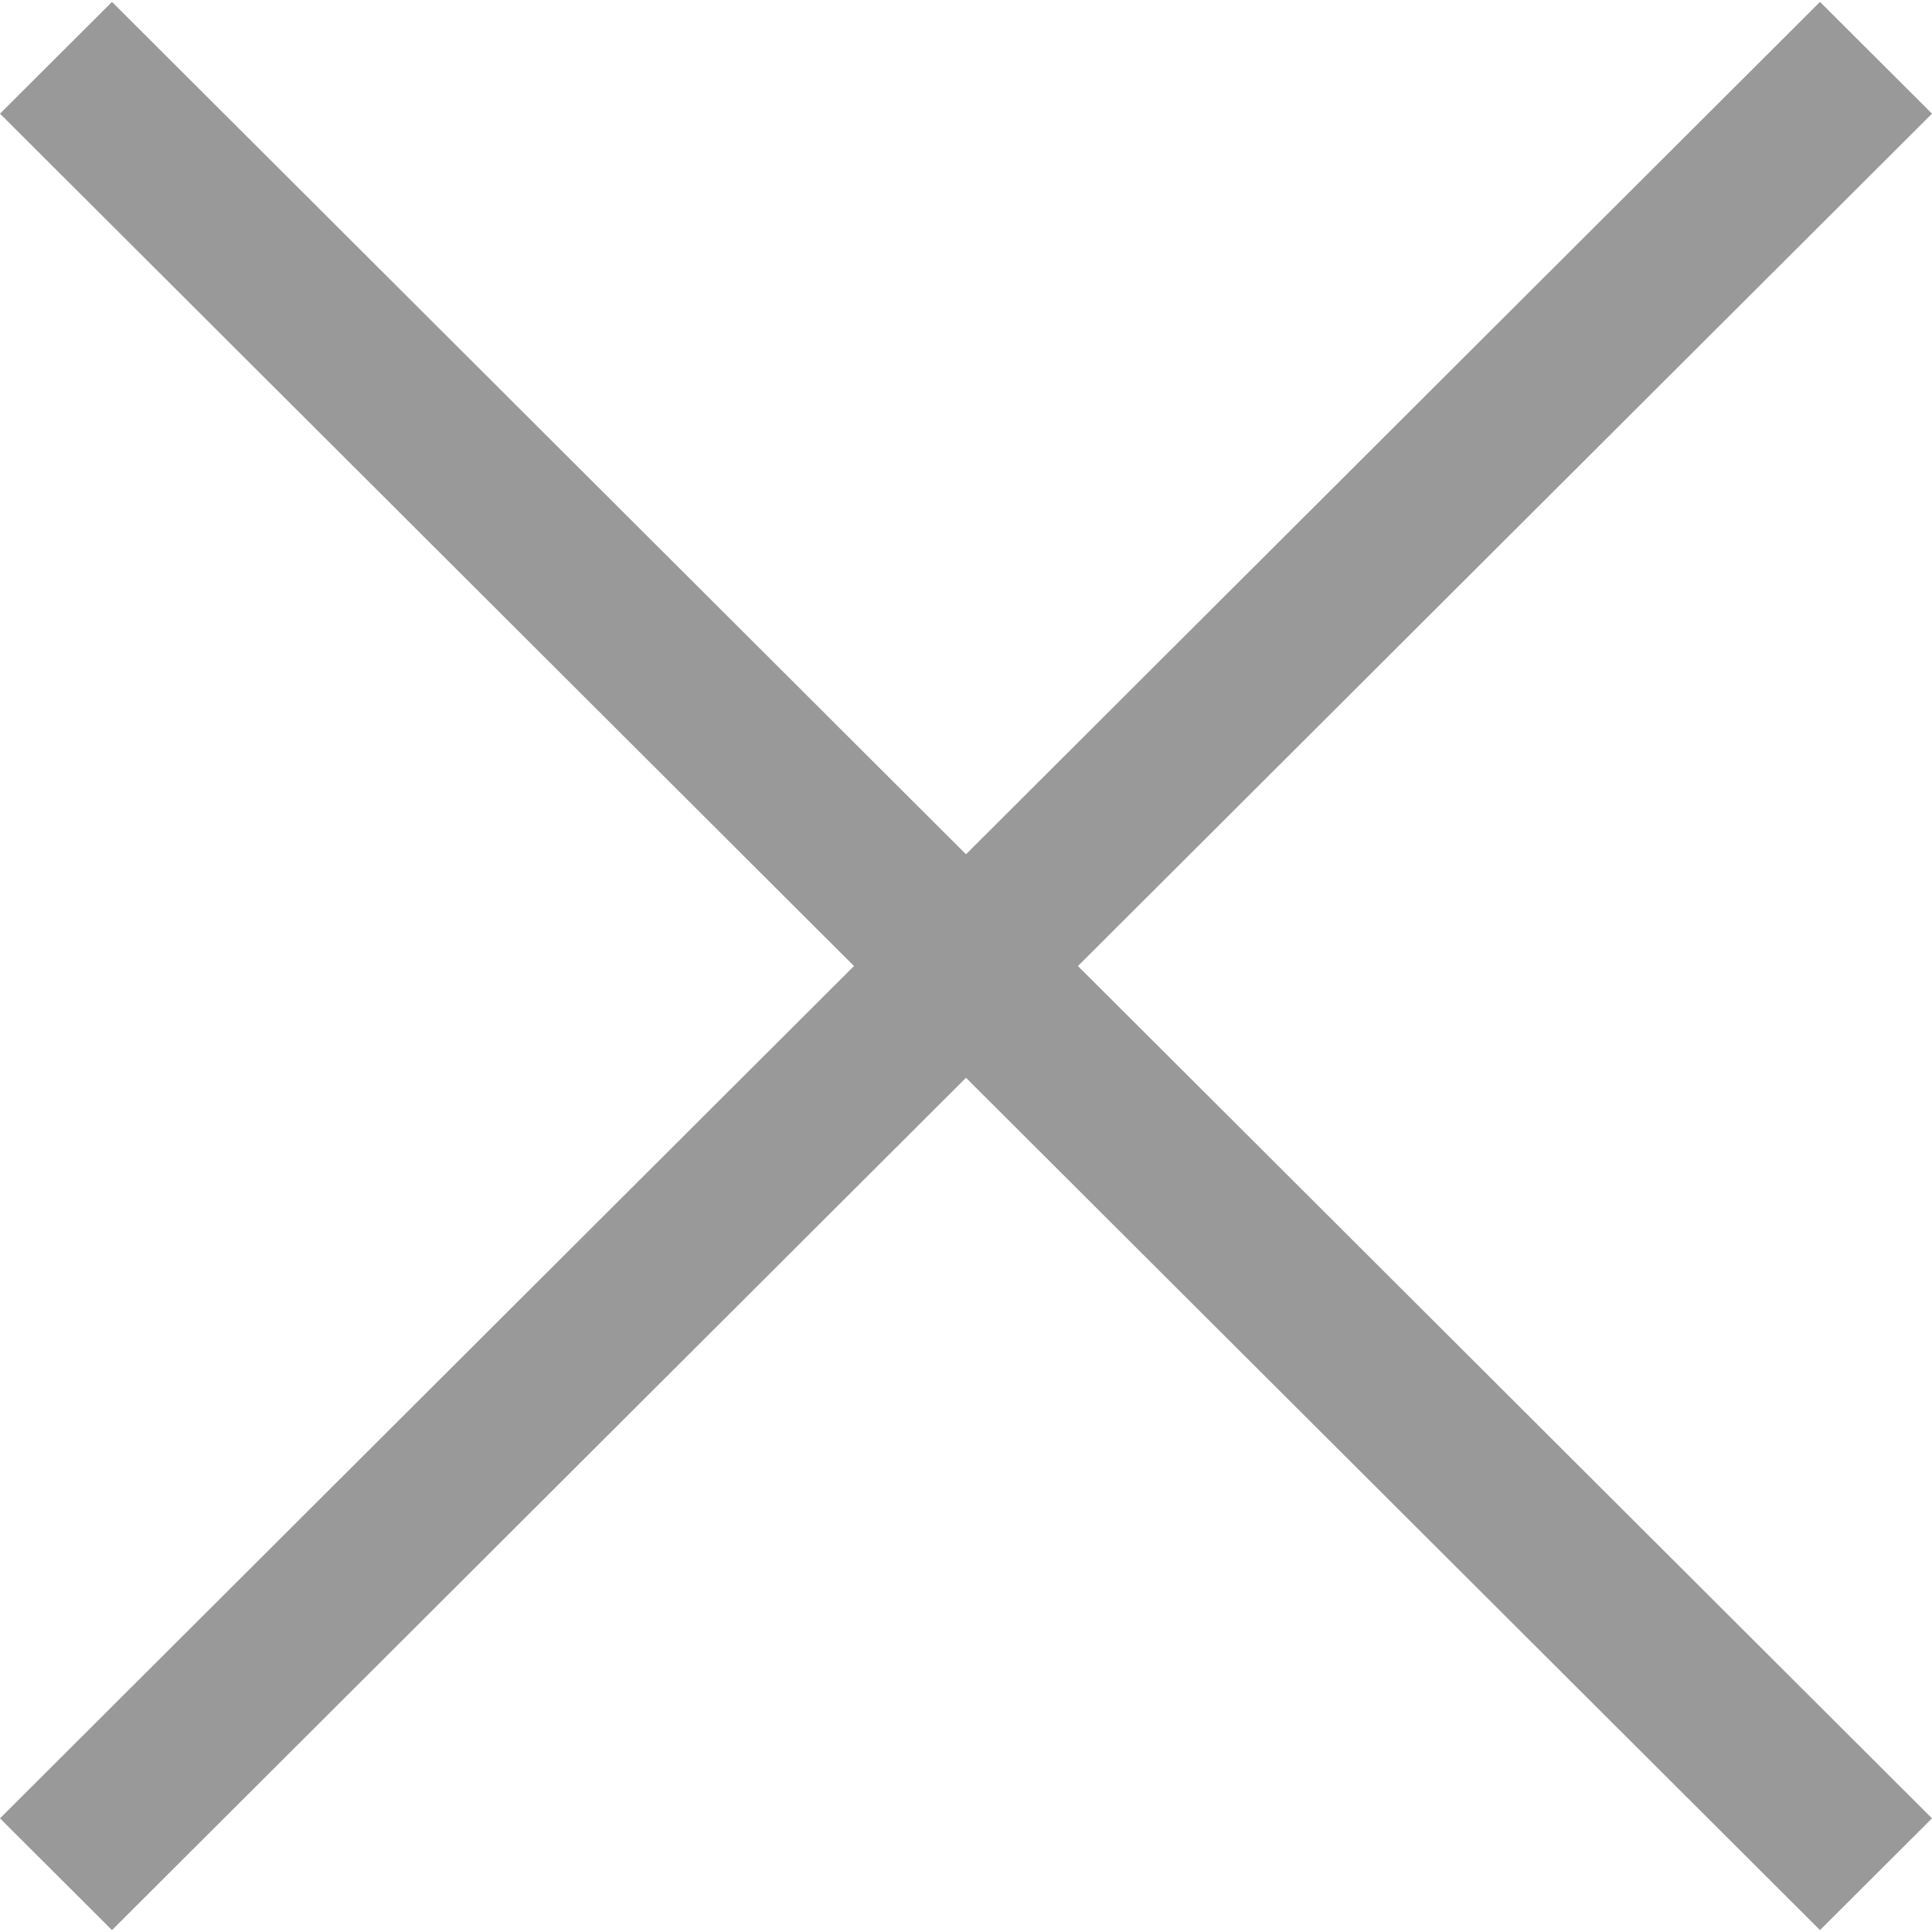 <?xml version="1.0"?>
<svg xmlns="http://www.w3.org/2000/svg" xmlns:xlink="http://www.w3.org/1999/xlink" version="1.1" id="Capa_1" x="0px" y="0px" width="512px" height="512px" viewBox="0 0 612 612" style="enable-background:new 0 0 612 612;" xml:space="preserve"><g><g>
	<g id="cross">
		<g>
			<polygon points="612,36.004 576.521,0.603 306,270.608 35.478,0.603 0,36.004 270.522,306.011 0,575.997 35.478,611.397      306,341.411 576.521,611.397 612,575.997 341.459,306.011    " data-original="#000000" class="active-path" data-old_color="#000000" fill="#999999"/>
		</g>
	</g>
</g></g> </svg>
